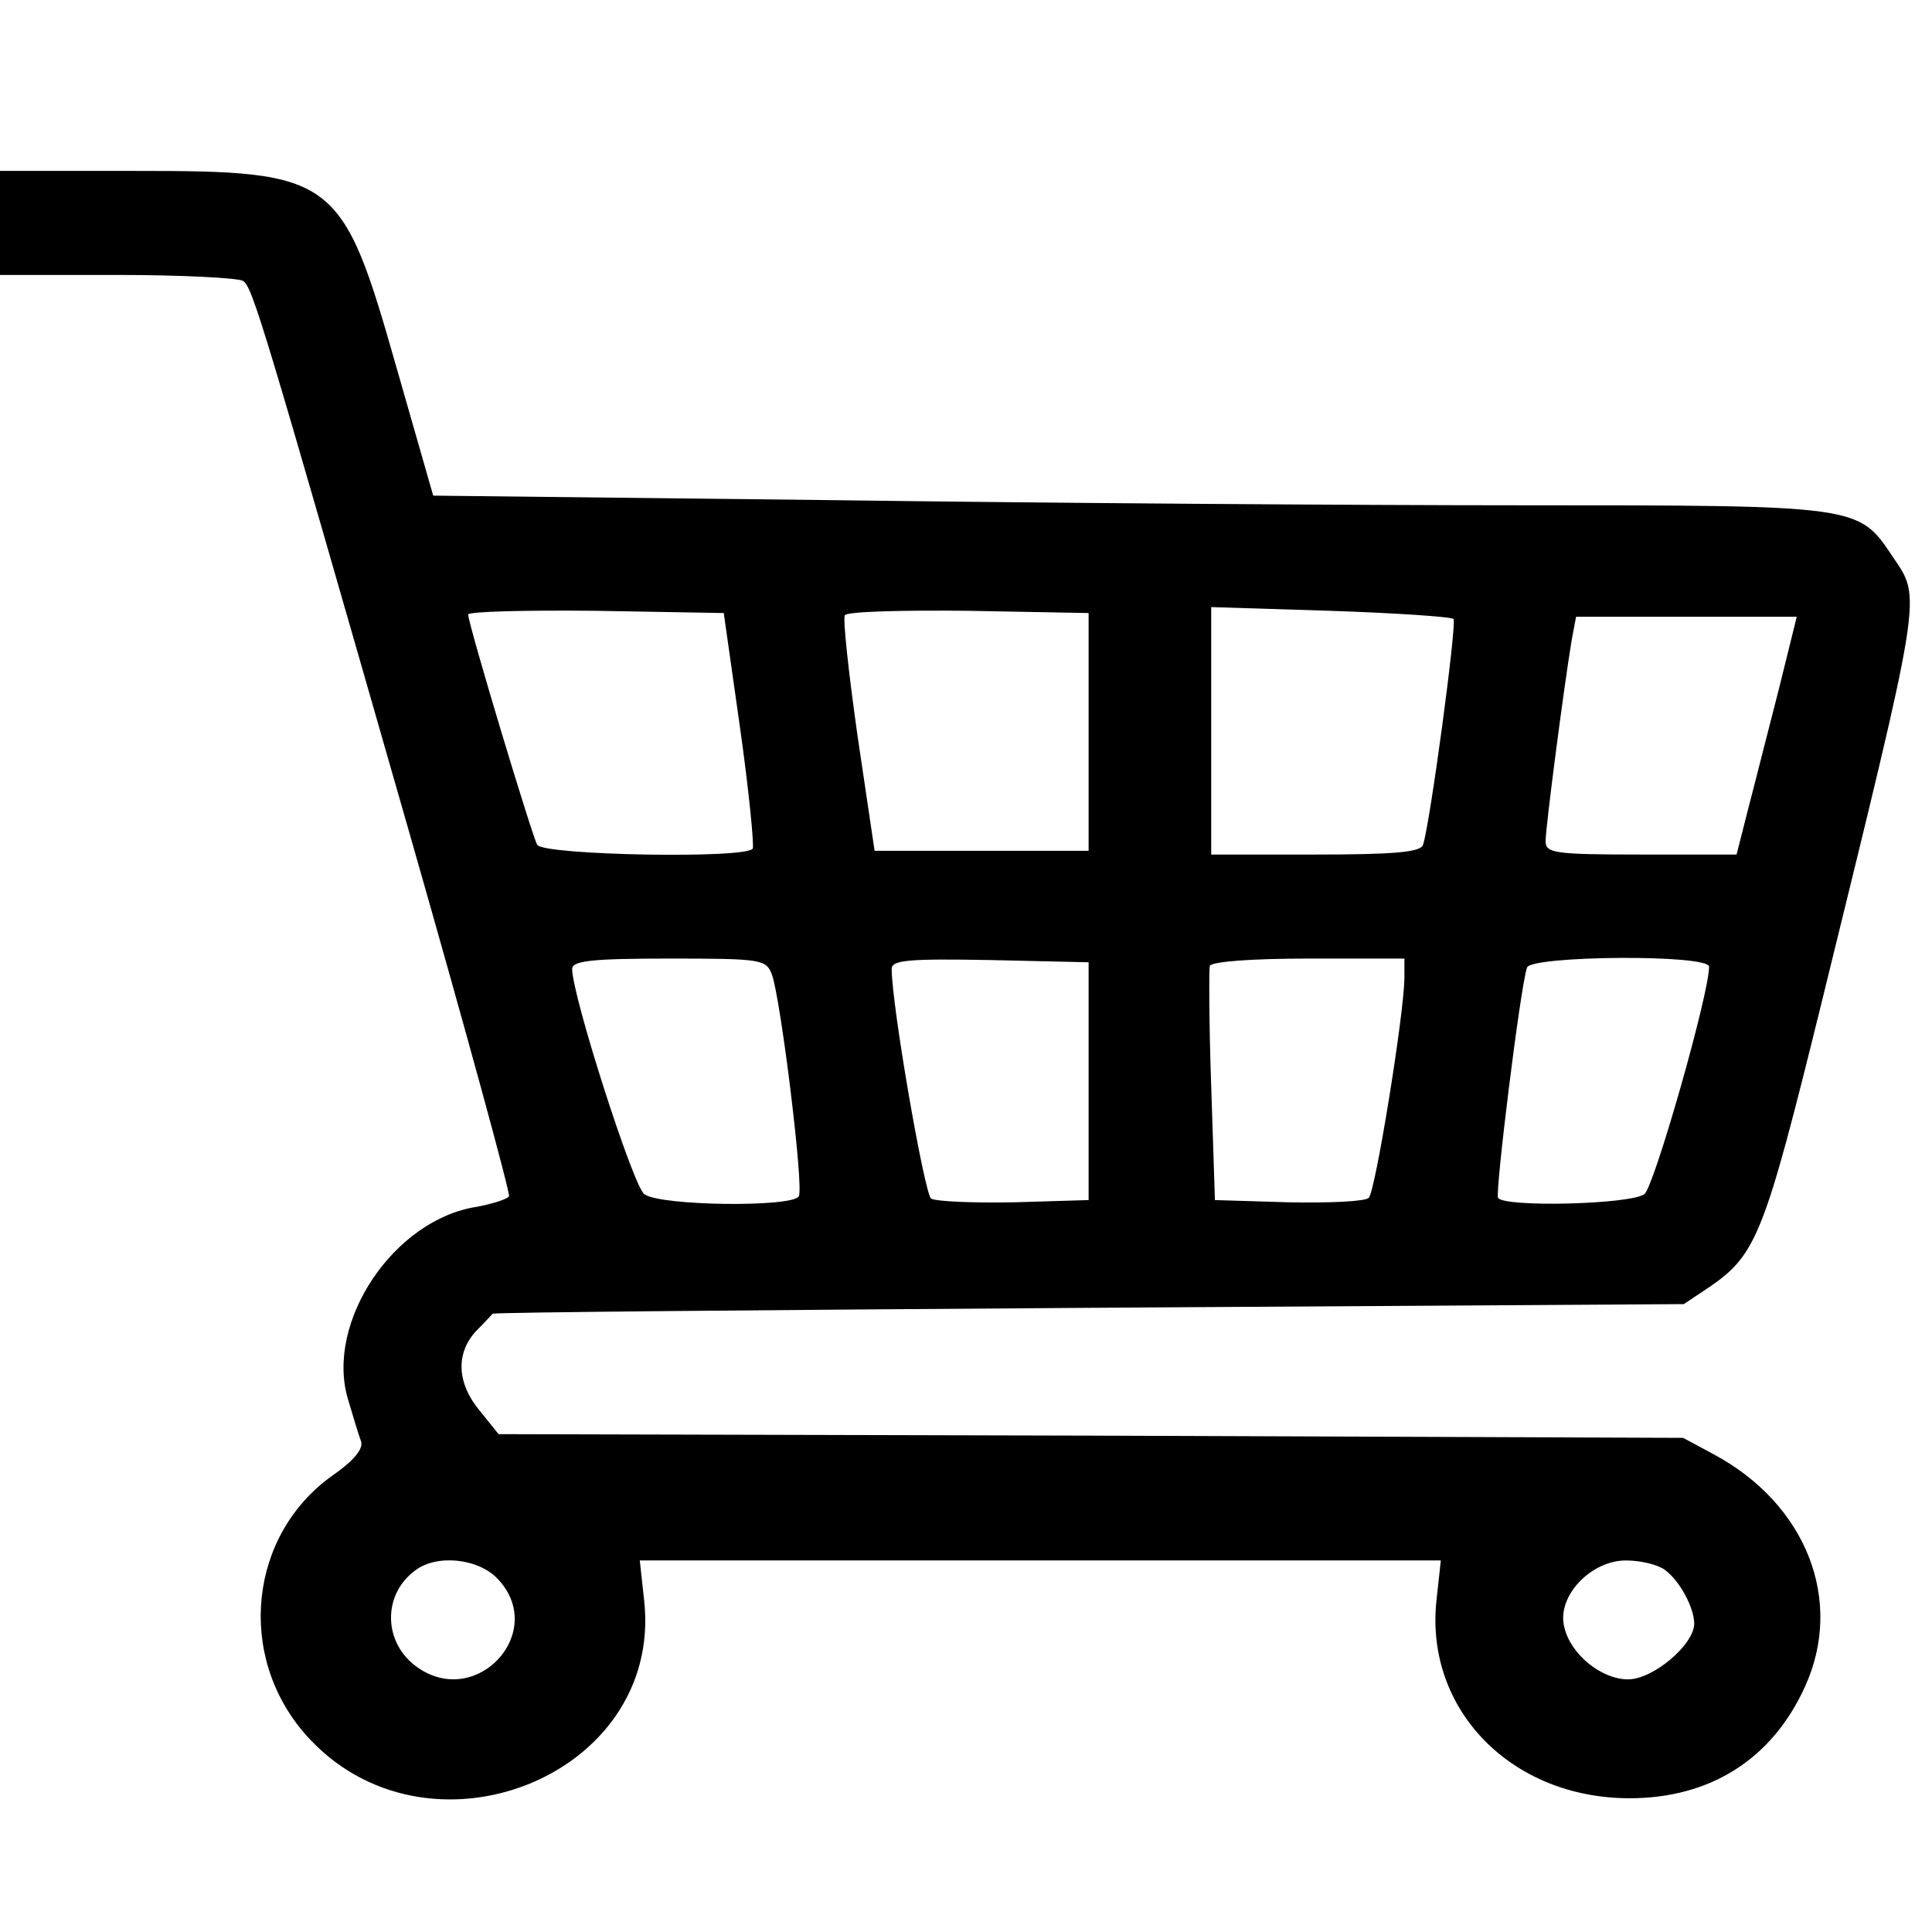 <?xml version="1.0" standalone="no"?>
<!DOCTYPE svg PUBLIC "-//W3C//DTD SVG 20010904//EN"
 "http://www.w3.org/TR/2001/REC-SVG-20010904/DTD/svg10.dtd">
<svg version="1.0" xmlns="http://www.w3.org/2000/svg"
 width="260pt" height="260pt" viewBox="0 0 260 260"
 preserveAspectRatio="xMidYMid meet">

<g transform="translate(0,260) scale(0.1,-0.1)"
fill="#000000" stroke="none">
<path d="M0 2300 l0 -70 158 0 c86 0 162 -4 169 -8 13 -8 27 -56 222 -736 77
-269 138 -492 136 -496 -3 -4 -22 -10 -43 -14 -112 -17 -204 -155 -174 -258 7
-24 15 -50 18 -58 3 -10 -10 -26 -39 -46 -112 -80 -129 -242 -36 -348 161
-183 481 -58 456 179 l-6 55 539 0 539 0 -6 -55 c-15 -146 101 -265 260 -265
109 0 192 53 236 150 53 116 2 246 -123 313 l-41 22 -797 3 -797 2 -25 31
c-31 37 -33 77 -6 107 12 12 22 23 23 24 1 2 362 5 803 8 l800 5 36 24 c62 43
73 72 148 376 139 566 136 548 97 606 -46 69 -45 69 -497 69 -223 0 -644 3
-936 7 l-531 6 -49 171 c-74 260 -82 266 -354 266 l-180 0 0 -70z m996 -680
c12 -85 19 -158 17 -162 -8 -14 -281 -9 -290 5 -7 12 -92 294 -93 310 0 4 77
6 172 5 l172 -3 22 -155z m469 -5 l0 -160 -144 0 -144 0 -23 155 c-12 85 -20
158 -17 162 2 5 77 7 166 6 l162 -3 0 -160z m491 152 c5 -5 -32 -279 -41 -304
-3 -10 -41 -13 -145 -13 l-140 0 0 166 0 167 160 -5 c89 -3 163 -8 166 -11z
m438 -94 c-14 -54 -32 -126 -41 -160 l-16 -63 -128 0 c-118 0 -129 2 -129 18
0 19 25 210 35 270 l6 32 148 0 149 0 -24 -97z m-1355 -385 c12 -35 43 -286
36 -298 -9 -15 -187 -13 -208 3 -15 11 -97 267 -97 303 0 11 26 14 130 14 126
0 131 -1 139 -22z m426 -143 l0 -160 -100 -3 c-55 -1 -105 1 -112 5 -9 7 -53
260 -53 309 0 12 22 14 133 12 l132 -3 0 -160z m425 138 c-1 -51 -39 -286 -48
-295 -5 -5 -53 -7 -108 -6 l-99 3 -5 153 c-3 84 -3 157 -2 162 2 6 57 10 133
10 l129 0 0 -27z m410 16 c0 -37 -74 -296 -87 -306 -19 -14 -189 -18 -197 -5
-4 8 30 284 39 310 6 16 245 18 245 1z m-1630 -824 c67 -71 -28 -175 -108
-119 -46 32 -48 97 -4 130 29 23 86 17 112 -11z m1571 12 c20 -15 39 -51 39
-72 0 -28 -55 -75 -89 -75 -36 0 -78 34 -86 71 -10 41 36 89 83 89 21 0 44 -6
53 -13z"/>
</g>
</svg>
